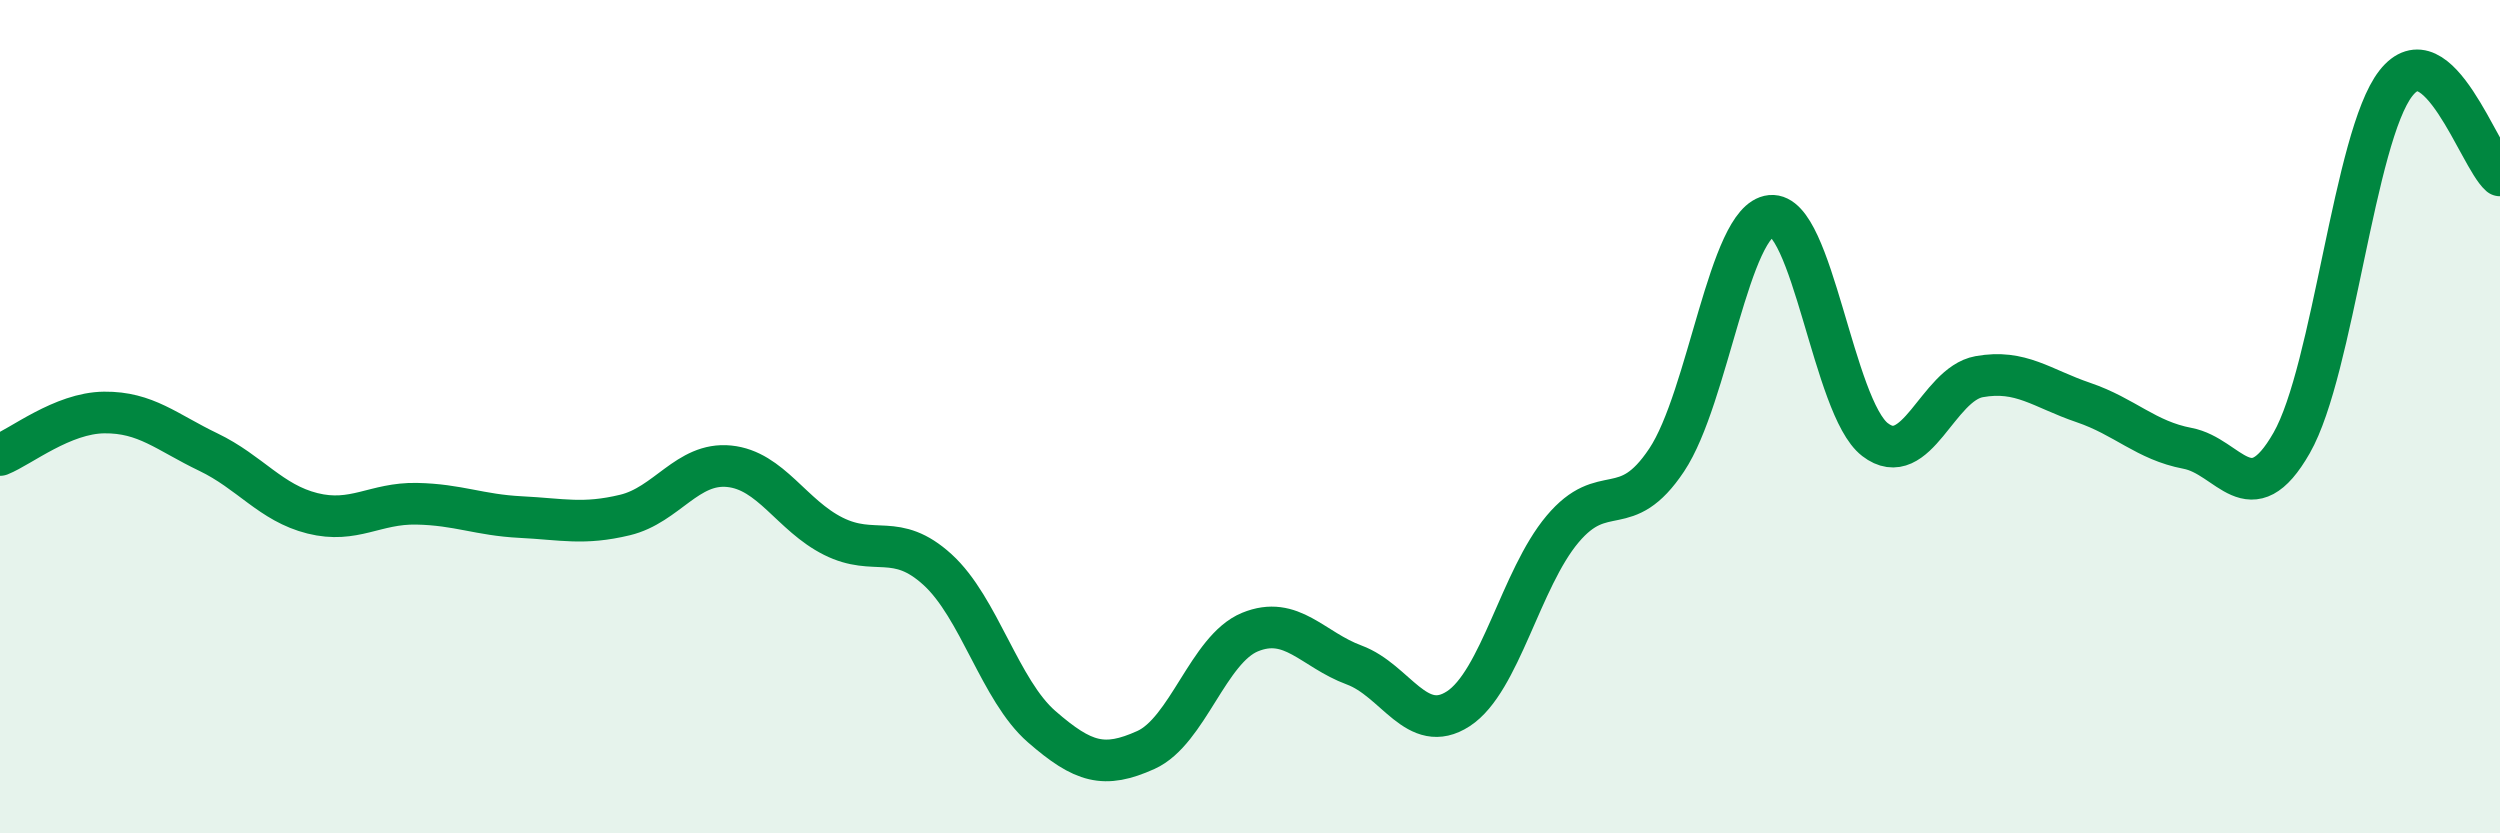 
    <svg width="60" height="20" viewBox="0 0 60 20" xmlns="http://www.w3.org/2000/svg">
      <path
        d="M 0,10.92 C 0.5,10.72 1.5,9.91 2.5,9.9 C 3.5,9.89 4,10.37 5,10.85 C 6,11.33 6.5,12.07 7.5,12.32 C 8.5,12.57 9,12.07 10,12.09 C 11,12.11 11.5,12.36 12.5,12.41 C 13.5,12.46 14,12.6 15,12.36 C 16,12.12 16.5,11.09 17.5,11.19 C 18.5,11.29 19,12.37 20,12.87 C 21,13.37 21.5,12.76 22.5,13.67 C 23.5,14.58 24,16.57 25,17.44 C 26,18.31 26.5,18.45 27.5,18 C 28.5,17.55 29,15.58 30,15.17 C 31,14.76 31.5,15.59 32.5,15.96 C 33.5,16.33 34,17.66 35,17.01 C 36,16.36 36.5,13.89 37.5,12.7 C 38.5,11.51 39,12.54 40,11.04 C 41,9.54 41.5,5.28 42.5,5.18 C 43.5,5.08 44,9.78 45,10.55 C 46,11.32 46.5,9.22 47.5,9.04 C 48.5,8.86 49,9.32 50,9.66 C 51,10 51.5,10.57 52.5,10.76 C 53.5,10.95 54,12.38 55,10.63 C 56,8.88 56.5,3.28 57.5,2 C 58.5,0.72 59.5,3.77 60,4.21L60 20L0 20Z"
        fill="#008740"
        opacity="0.1"
        stroke-linecap="round"
        stroke-linejoin="round"
      />
      <path
        d="M 0,10.92 C 0.5,10.72 1.5,9.91 2.5,9.9 C 3.5,9.89 4,10.37 5,10.85 C 6,11.33 6.5,12.07 7.5,12.32 C 8.5,12.57 9,12.07 10,12.09 C 11,12.11 11.5,12.36 12.5,12.41 C 13.5,12.46 14,12.6 15,12.36 C 16,12.12 16.5,11.09 17.5,11.19 C 18.5,11.29 19,12.37 20,12.87 C 21,13.37 21.5,12.76 22.5,13.67 C 23.5,14.58 24,16.57 25,17.44 C 26,18.31 26.5,18.45 27.5,18 C 28.5,17.55 29,15.58 30,15.17 C 31,14.76 31.5,15.59 32.5,15.96 C 33.5,16.33 34,17.66 35,17.01 C 36,16.36 36.5,13.89 37.5,12.7 C 38.5,11.51 39,12.54 40,11.04 C 41,9.54 41.5,5.28 42.5,5.18 C 43.5,5.08 44,9.78 45,10.55 C 46,11.32 46.5,9.22 47.5,9.04 C 48.5,8.86 49,9.32 50,9.66 C 51,10 51.5,10.57 52.5,10.76 C 53.5,10.95 54,12.38 55,10.63 C 56,8.88 56.5,3.28 57.5,2 C 58.5,0.72 59.5,3.77 60,4.21"
        stroke="#008740"
        stroke-width="1"
        fill="none"
        stroke-linecap="round"
        stroke-linejoin="round"
      />
    </svg>
  